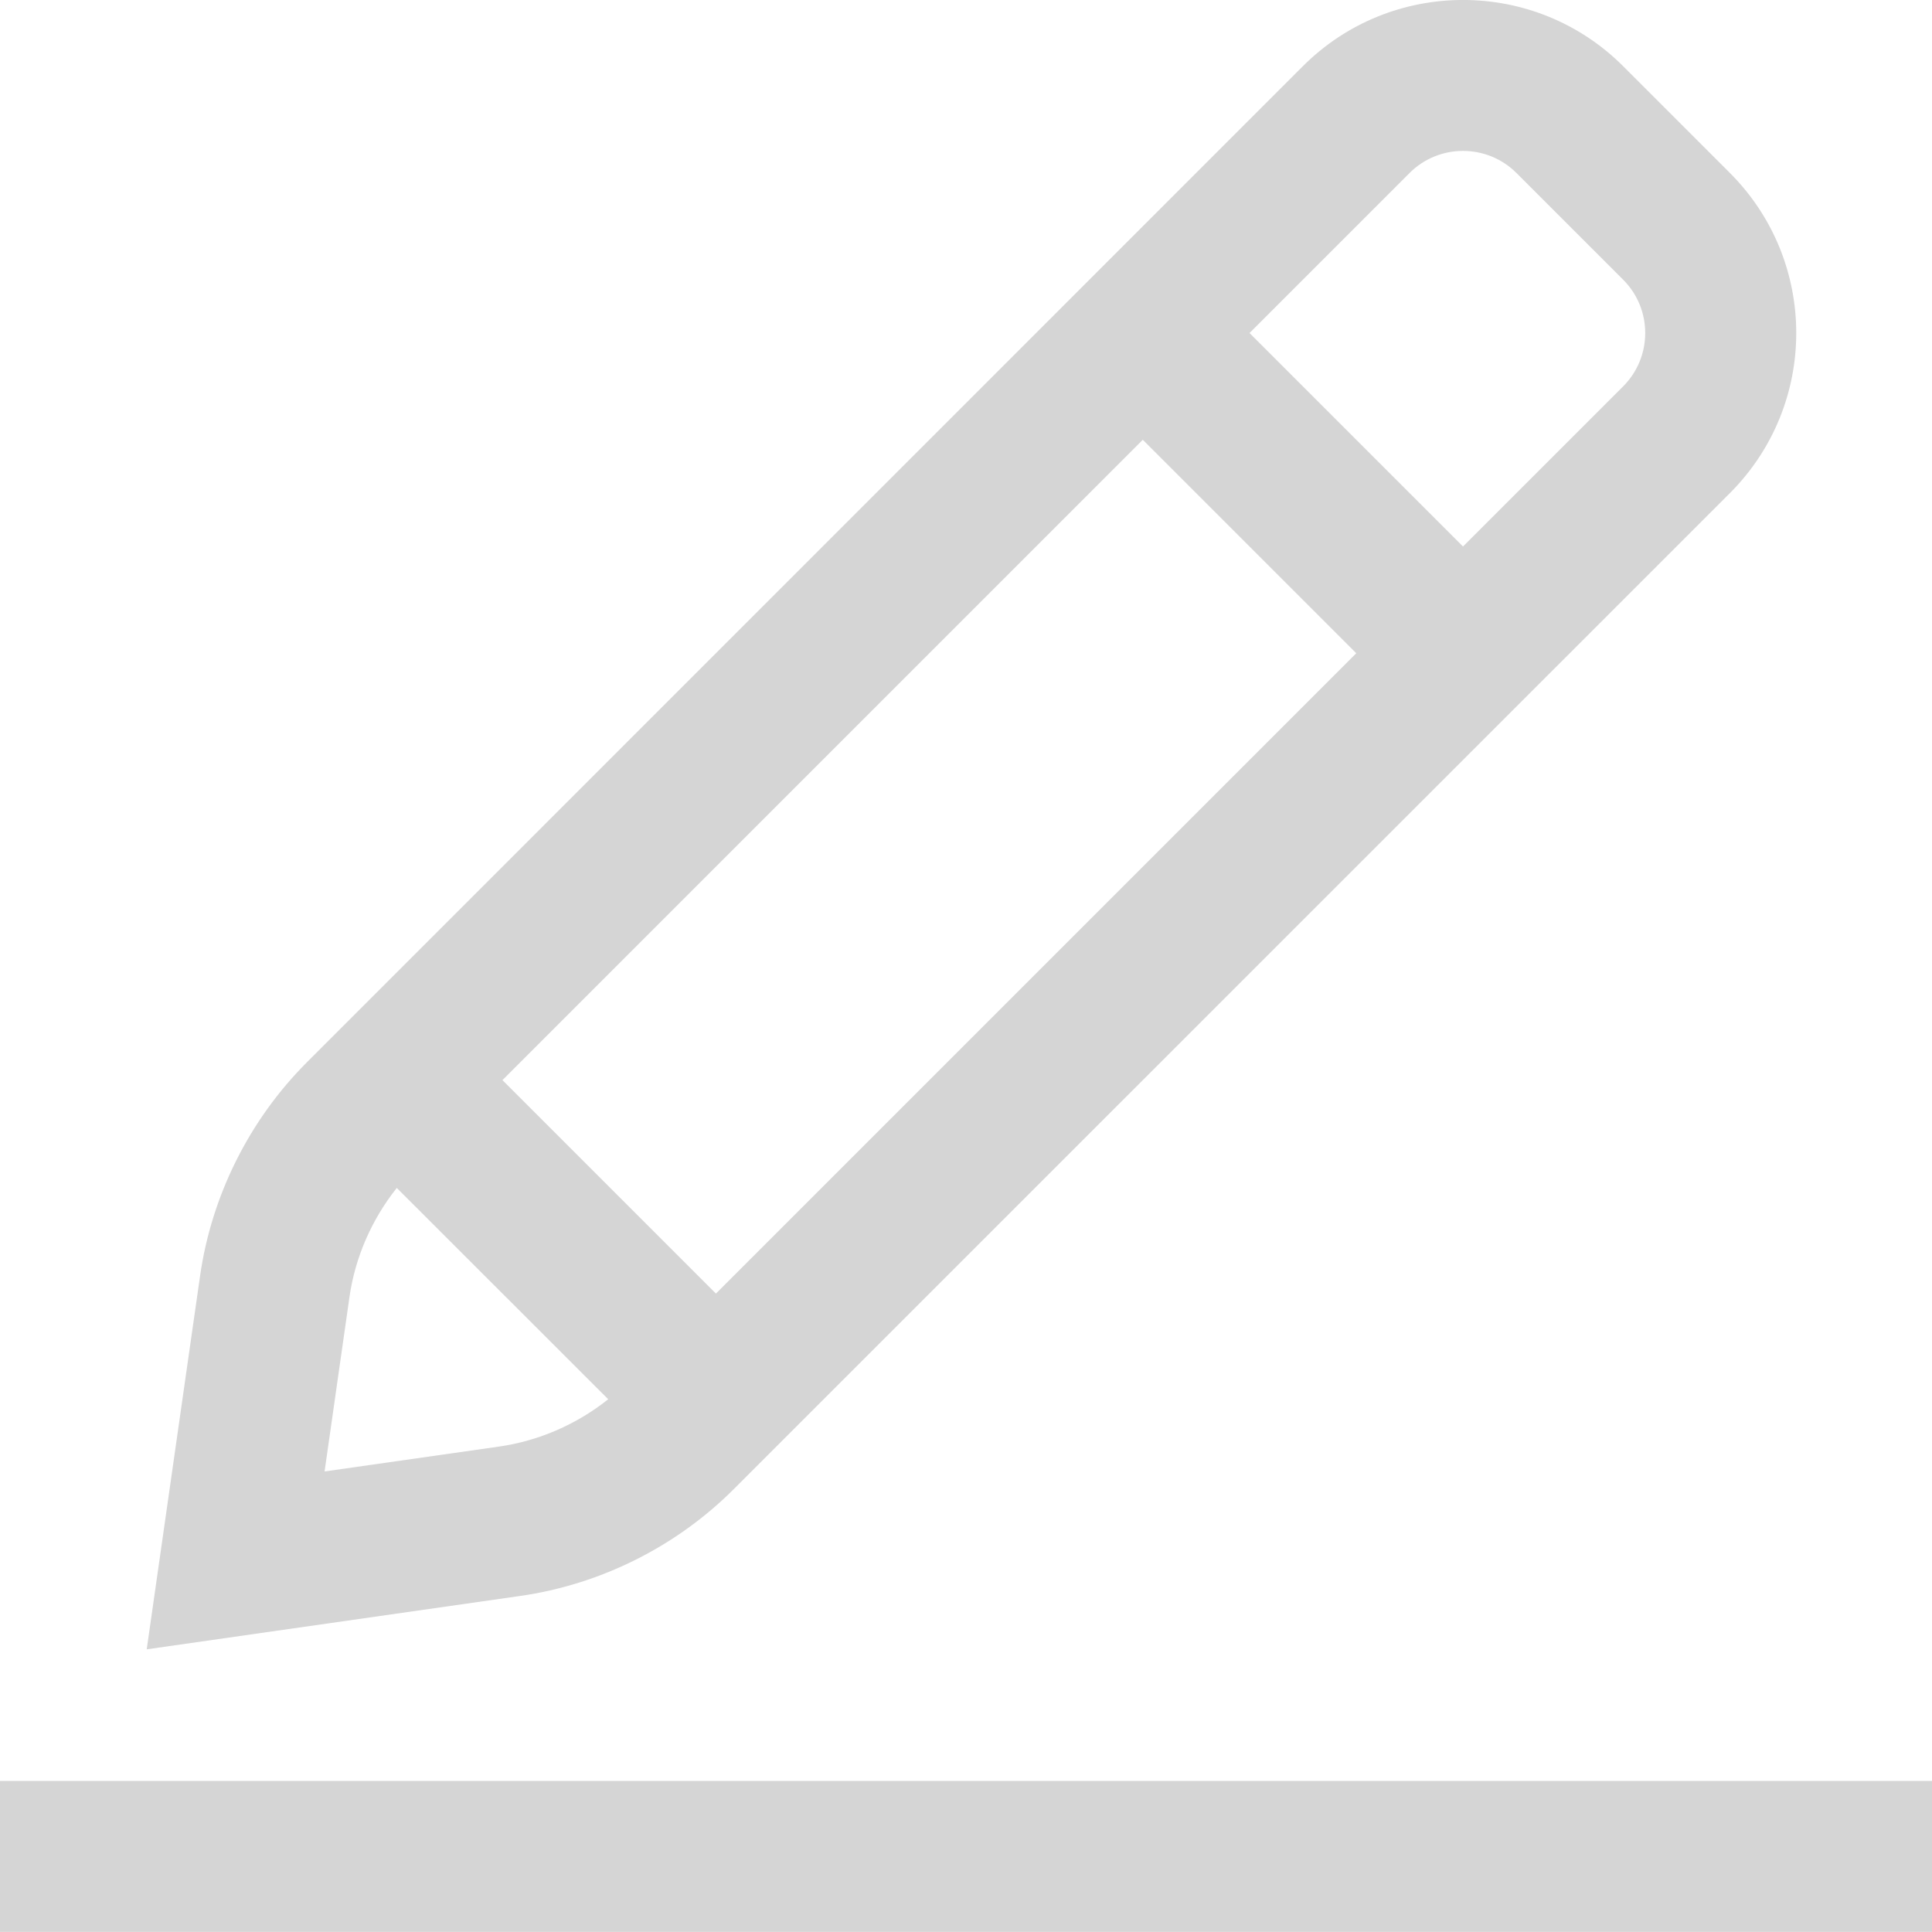 <svg width="16" height="16" viewBox="0 0 16 16" fill="none" xmlns="http://www.w3.org/2000/svg">
<path d="M14.326 4.084C15.059 3.351 15.059 2.165 14.326 1.432L13.442 0.548C12.711 -0.183 11.521 -0.183 10.79 0.548L2.541 8.798C2.066 9.273 1.752 9.901 1.657 10.566L1.215 13.659L4.308 13.217C4.973 13.122 5.601 12.808 6.076 12.333L14.326 4.084ZM4.161 8.945L9.464 3.642L11.232 5.41L5.929 10.713L4.161 8.945ZM2.688 12.186L2.894 10.742C2.941 10.412 3.079 10.098 3.286 9.838L5.037 11.588C4.776 11.796 4.462 11.933 4.132 11.98L2.688 12.186ZM13.442 3.2L12.116 4.526L10.348 2.758L11.674 1.432C11.918 1.189 12.314 1.189 12.558 1.432L13.442 2.316C13.686 2.56 13.686 2.956 13.442 3.2Z" fill="#D5D5D5"/>
<path d="M0 14.749H16V15.999H0V14.749Z" fill="#D5D5D5"/>
</svg>
